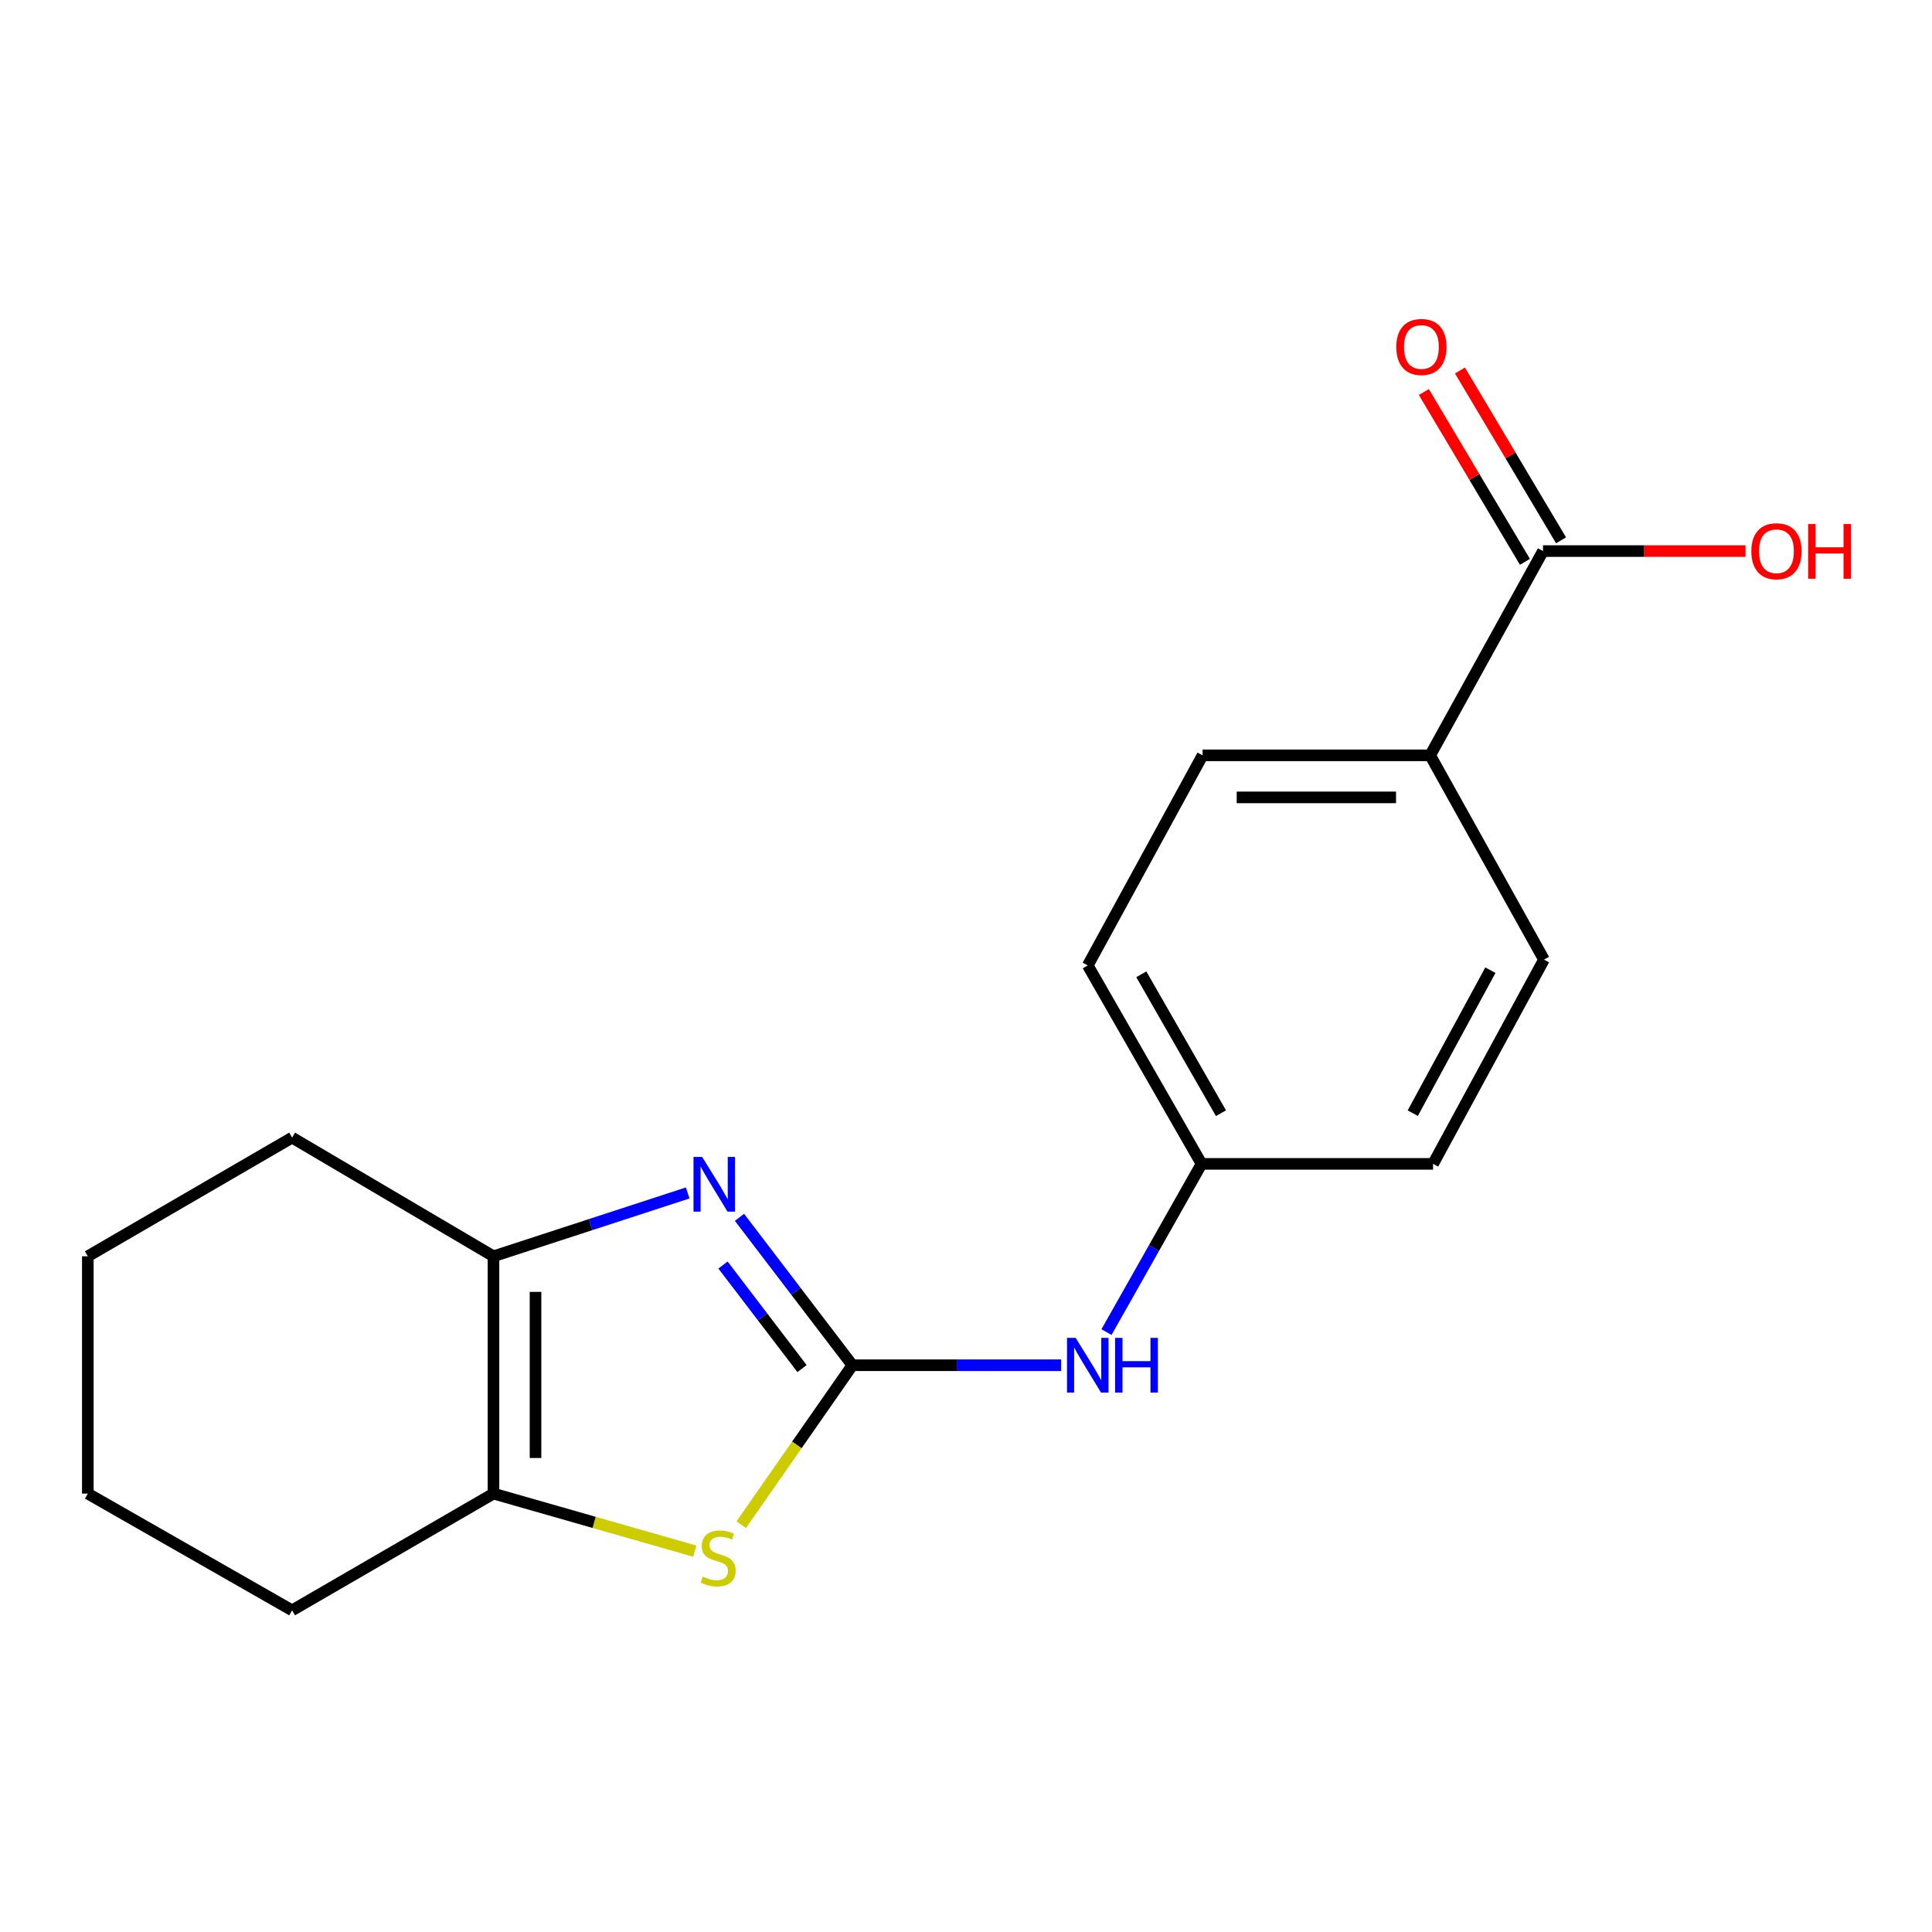<?xml version='1.0' encoding='iso-8859-1'?>
<svg version='1.1' baseProfile='full'
              xmlns='http://www.w3.org/2000/svg'
                      xmlns:rdkit='http://www.rdkit.org/xml'
                      xmlns:xlink='http://www.w3.org/1999/xlink'
                  xml:space='preserve'
width='1000px' height='1000px' viewBox='0 0 1000 1000'>
<!-- END OF HEADER -->
<rect style='opacity:1.0;fill:#FFFFFF;stroke:none' width='1000' height='1000' x='0' y='0'> </rect>
<path class='bond-0' d='M 441.194,706.645 L 411.974,668.368' style='fill:none;fill-rule:evenodd;stroke:#000000;stroke-width:6px;stroke-linecap:butt;stroke-linejoin:miter;stroke-opacity:1' />
<path class='bond-0' d='M 411.974,668.368 L 382.755,630.091' style='fill:none;fill-rule:evenodd;stroke:#0000FF;stroke-width:6px;stroke-linecap:butt;stroke-linejoin:miter;stroke-opacity:1' />
<path class='bond-0' d='M 415.128,708.368 L 394.674,681.575' style='fill:none;fill-rule:evenodd;stroke:#000000;stroke-width:6px;stroke-linecap:butt;stroke-linejoin:miter;stroke-opacity:1' />
<path class='bond-0' d='M 394.674,681.575 L 374.221,654.781' style='fill:none;fill-rule:evenodd;stroke:#0000FF;stroke-width:6px;stroke-linecap:butt;stroke-linejoin:miter;stroke-opacity:1' />
<path class='bond-1' d='M 441.194,706.645 L 412.43,747.907' style='fill:none;fill-rule:evenodd;stroke:#000000;stroke-width:6px;stroke-linecap:butt;stroke-linejoin:miter;stroke-opacity:1' />
<path class='bond-1' d='M 412.43,747.907 L 383.665,789.169' style='fill:none;fill-rule:evenodd;stroke:#CCCC00;stroke-width:6px;stroke-linecap:butt;stroke-linejoin:miter;stroke-opacity:1' />
<path class='bond-5' d='M 441.194,706.645 L 495.217,706.645' style='fill:none;fill-rule:evenodd;stroke:#000000;stroke-width:6px;stroke-linecap:butt;stroke-linejoin:miter;stroke-opacity:1' />
<path class='bond-5' d='M 495.217,706.645 L 549.241,706.645' style='fill:none;fill-rule:evenodd;stroke:#0000FF;stroke-width:6px;stroke-linecap:butt;stroke-linejoin:miter;stroke-opacity:1' />
<path class='bond-2' d='M 355.952,617.468 L 305.687,633.859' style='fill:none;fill-rule:evenodd;stroke:#0000FF;stroke-width:6px;stroke-linecap:butt;stroke-linejoin:miter;stroke-opacity:1' />
<path class='bond-2' d='M 305.687,633.859 L 255.422,650.251' style='fill:none;fill-rule:evenodd;stroke:#000000;stroke-width:6px;stroke-linecap:butt;stroke-linejoin:miter;stroke-opacity:1' />
<path class='bond-3' d='M 359.601,802.867 L 307.511,787.977' style='fill:none;fill-rule:evenodd;stroke:#CCCC00;stroke-width:6px;stroke-linecap:butt;stroke-linejoin:miter;stroke-opacity:1' />
<path class='bond-3' d='M 307.511,787.977 L 255.422,773.088' style='fill:none;fill-rule:evenodd;stroke:#000000;stroke-width:6px;stroke-linecap:butt;stroke-linejoin:miter;stroke-opacity:1' />
<path class='bond-14' d='M 255.422,650.251 L 151.194,588.827' style='fill:none;fill-rule:evenodd;stroke:#000000;stroke-width:6px;stroke-linecap:butt;stroke-linejoin:miter;stroke-opacity:1' />
<path class='bond-18' d='M 255.422,650.251 L 255.422,773.088' style='fill:none;fill-rule:evenodd;stroke:#000000;stroke-width:6px;stroke-linecap:butt;stroke-linejoin:miter;stroke-opacity:1' />
<path class='bond-18' d='M 277.186,668.677 L 277.186,754.662' style='fill:none;fill-rule:evenodd;stroke:#000000;stroke-width:6px;stroke-linecap:butt;stroke-linejoin:miter;stroke-opacity:1' />
<path class='bond-15' d='M 255.422,773.088 L 151.194,833.508' style='fill:none;fill-rule:evenodd;stroke:#000000;stroke-width:6px;stroke-linecap:butt;stroke-linejoin:miter;stroke-opacity:1' />
<path class='bond-4' d='M 798.651,285.236 L 740.25,390.963' style='fill:none;fill-rule:evenodd;stroke:#000000;stroke-width:6px;stroke-linecap:butt;stroke-linejoin:miter;stroke-opacity:1' />
<path class='bond-7' d='M 808.002,279.67 L 781.843,235.724' style='fill:none;fill-rule:evenodd;stroke:#000000;stroke-width:6px;stroke-linecap:butt;stroke-linejoin:miter;stroke-opacity:1' />
<path class='bond-7' d='M 781.843,235.724 L 755.684,191.779' style='fill:none;fill-rule:evenodd;stroke:#FF0000;stroke-width:6px;stroke-linecap:butt;stroke-linejoin:miter;stroke-opacity:1' />
<path class='bond-7' d='M 789.301,290.803 L 763.141,246.857' style='fill:none;fill-rule:evenodd;stroke:#000000;stroke-width:6px;stroke-linecap:butt;stroke-linejoin:miter;stroke-opacity:1' />
<path class='bond-7' d='M 763.141,246.857 L 736.982,202.911' style='fill:none;fill-rule:evenodd;stroke:#FF0000;stroke-width:6px;stroke-linecap:butt;stroke-linejoin:miter;stroke-opacity:1' />
<path class='bond-11' d='M 798.651,285.236 L 851.062,285.236' style='fill:none;fill-rule:evenodd;stroke:#000000;stroke-width:6px;stroke-linecap:butt;stroke-linejoin:miter;stroke-opacity:1' />
<path class='bond-11' d='M 851.062,285.236 L 903.472,285.236' style='fill:none;fill-rule:evenodd;stroke:#FF0000;stroke-width:6px;stroke-linecap:butt;stroke-linejoin:miter;stroke-opacity:1' />
<path class='bond-10' d='M 572.719,689.492 L 597.322,645.955' style='fill:none;fill-rule:evenodd;stroke:#0000FF;stroke-width:6px;stroke-linecap:butt;stroke-linejoin:miter;stroke-opacity:1' />
<path class='bond-10' d='M 597.322,645.955 L 621.924,602.418' style='fill:none;fill-rule:evenodd;stroke:#000000;stroke-width:6px;stroke-linecap:butt;stroke-linejoin:miter;stroke-opacity:1' />
<path class='bond-6' d='M 740.25,390.963 L 622.444,390.963' style='fill:none;fill-rule:evenodd;stroke:#000000;stroke-width:6px;stroke-linecap:butt;stroke-linejoin:miter;stroke-opacity:1' />
<path class='bond-6' d='M 722.579,412.728 L 640.115,412.728' style='fill:none;fill-rule:evenodd;stroke:#000000;stroke-width:6px;stroke-linecap:butt;stroke-linejoin:miter;stroke-opacity:1' />
<path class='bond-19' d='M 740.25,390.963 L 799.159,496.691' style='fill:none;fill-rule:evenodd;stroke:#000000;stroke-width:6px;stroke-linecap:butt;stroke-linejoin:miter;stroke-opacity:1' />
<path class='bond-8' d='M 622.444,390.963 L 563.027,499.713' style='fill:none;fill-rule:evenodd;stroke:#000000;stroke-width:6px;stroke-linecap:butt;stroke-linejoin:miter;stroke-opacity:1' />
<path class='bond-9' d='M 799.159,496.691 L 741.761,602.418' style='fill:none;fill-rule:evenodd;stroke:#000000;stroke-width:6px;stroke-linecap:butt;stroke-linejoin:miter;stroke-opacity:1' />
<path class='bond-9' d='M 771.422,502.165 L 731.244,576.174' style='fill:none;fill-rule:evenodd;stroke:#000000;stroke-width:6px;stroke-linecap:butt;stroke-linejoin:miter;stroke-opacity:1' />
<path class='bond-12' d='M 621.924,602.418 L 741.761,602.418' style='fill:none;fill-rule:evenodd;stroke:#000000;stroke-width:6px;stroke-linecap:butt;stroke-linejoin:miter;stroke-opacity:1' />
<path class='bond-13' d='M 621.924,602.418 L 563.027,499.713' style='fill:none;fill-rule:evenodd;stroke:#000000;stroke-width:6px;stroke-linecap:butt;stroke-linejoin:miter;stroke-opacity:1' />
<path class='bond-13' d='M 631.969,576.185 L 590.741,504.292' style='fill:none;fill-rule:evenodd;stroke:#000000;stroke-width:6px;stroke-linecap:butt;stroke-linejoin:miter;stroke-opacity:1' />
<path class='bond-17' d='M 151.194,588.827 L 45.455,650.251' style='fill:none;fill-rule:evenodd;stroke:#000000;stroke-width:6px;stroke-linecap:butt;stroke-linejoin:miter;stroke-opacity:1' />
<path class='bond-16' d='M 151.194,833.508 L 45.455,773.088' style='fill:none;fill-rule:evenodd;stroke:#000000;stroke-width:6px;stroke-linecap:butt;stroke-linejoin:miter;stroke-opacity:1' />
<path class='bond-20' d='M 45.455,773.088 L 45.455,650.251' style='fill:none;fill-rule:evenodd;stroke:#000000;stroke-width:6px;stroke-linecap:butt;stroke-linejoin:miter;stroke-opacity:1' />
<path  class='atom-1' d='M 363.437 598.826
L 372.717 613.826
Q 373.637 615.306, 375.117 617.986
Q 376.597 620.666, 376.677 620.826
L 376.677 598.826
L 380.437 598.826
L 380.437 627.146
L 376.557 627.146
L 366.597 610.746
Q 365.437 608.826, 364.197 606.626
Q 362.997 604.426, 362.637 603.746
L 362.637 627.146
L 358.957 627.146
L 358.957 598.826
L 363.437 598.826
' fill='#0000FF'/>
<path  class='atom-2' d='M 363.704 816.047
Q 364.024 816.167, 365.344 816.727
Q 366.664 817.287, 368.104 817.647
Q 369.584 817.967, 371.024 817.967
Q 373.704 817.967, 375.264 816.687
Q 376.824 815.367, 376.824 813.087
Q 376.824 811.527, 376.024 810.567
Q 375.264 809.607, 374.064 809.087
Q 372.864 808.567, 370.864 807.967
Q 368.344 807.207, 366.824 806.487
Q 365.344 805.767, 364.264 804.247
Q 363.224 802.727, 363.224 800.167
Q 363.224 796.607, 365.624 794.407
Q 368.064 792.207, 372.864 792.207
Q 376.144 792.207, 379.864 793.767
L 378.944 796.847
Q 375.544 795.447, 372.984 795.447
Q 370.224 795.447, 368.704 796.607
Q 367.184 797.727, 367.224 799.687
Q 367.224 801.207, 367.984 802.127
Q 368.784 803.047, 369.904 803.567
Q 371.064 804.087, 372.984 804.687
Q 375.544 805.487, 377.064 806.287
Q 378.584 807.087, 379.664 808.727
Q 380.784 810.327, 380.784 813.087
Q 380.784 817.007, 378.144 819.127
Q 375.544 821.207, 371.184 821.207
Q 368.664 821.207, 366.744 820.647
Q 364.864 820.127, 362.624 819.207
L 363.704 816.047
' fill='#CCCC00'/>
<path  class='atom-6' d='M 556.767 692.485
L 566.047 707.485
Q 566.967 708.965, 568.447 711.645
Q 569.927 714.325, 570.007 714.485
L 570.007 692.485
L 573.767 692.485
L 573.767 720.805
L 569.887 720.805
L 559.927 704.405
Q 558.767 702.485, 557.527 700.285
Q 556.327 698.085, 555.967 697.405
L 555.967 720.805
L 552.287 720.805
L 552.287 692.485
L 556.767 692.485
' fill='#0000FF'/>
<path  class='atom-6' d='M 577.167 692.485
L 581.007 692.485
L 581.007 704.525
L 595.487 704.525
L 595.487 692.485
L 599.327 692.485
L 599.327 720.805
L 595.487 720.805
L 595.487 707.725
L 581.007 707.725
L 581.007 720.805
L 577.167 720.805
L 577.167 692.485
' fill='#0000FF'/>
<path  class='atom-8' d='M 722.716 179.589
Q 722.716 172.789, 726.076 168.989
Q 729.436 165.189, 735.716 165.189
Q 741.996 165.189, 745.356 168.989
Q 748.716 172.789, 748.716 179.589
Q 748.716 186.469, 745.316 190.389
Q 741.916 194.269, 735.716 194.269
Q 729.476 194.269, 726.076 190.389
Q 722.716 186.509, 722.716 179.589
M 735.716 191.069
Q 740.036 191.069, 742.356 188.189
Q 744.716 185.269, 744.716 179.589
Q 744.716 174.029, 742.356 171.229
Q 740.036 168.389, 735.716 168.389
Q 731.396 168.389, 729.036 171.189
Q 726.716 173.989, 726.716 179.589
Q 726.716 185.309, 729.036 188.189
Q 731.396 191.069, 735.716 191.069
' fill='#FF0000'/>
<path  class='atom-12' d='M 906.493 285.316
Q 906.493 278.516, 909.853 274.716
Q 913.213 270.916, 919.493 270.916
Q 925.773 270.916, 929.133 274.716
Q 932.493 278.516, 932.493 285.316
Q 932.493 292.196, 929.093 296.116
Q 925.693 299.996, 919.493 299.996
Q 913.253 299.996, 909.853 296.116
Q 906.493 292.236, 906.493 285.316
M 919.493 296.796
Q 923.813 296.796, 926.133 293.916
Q 928.493 290.996, 928.493 285.316
Q 928.493 279.756, 926.133 276.956
Q 923.813 274.116, 919.493 274.116
Q 915.173 274.116, 912.813 276.916
Q 910.493 279.716, 910.493 285.316
Q 910.493 291.036, 912.813 293.916
Q 915.173 296.796, 919.493 296.796
' fill='#FF0000'/>
<path  class='atom-12' d='M 935.893 271.236
L 939.733 271.236
L 939.733 283.276
L 954.213 283.276
L 954.213 271.236
L 958.053 271.236
L 958.053 299.556
L 954.213 299.556
L 954.213 286.476
L 939.733 286.476
L 939.733 299.556
L 935.893 299.556
L 935.893 271.236
' fill='#FF0000'/>
</svg>

